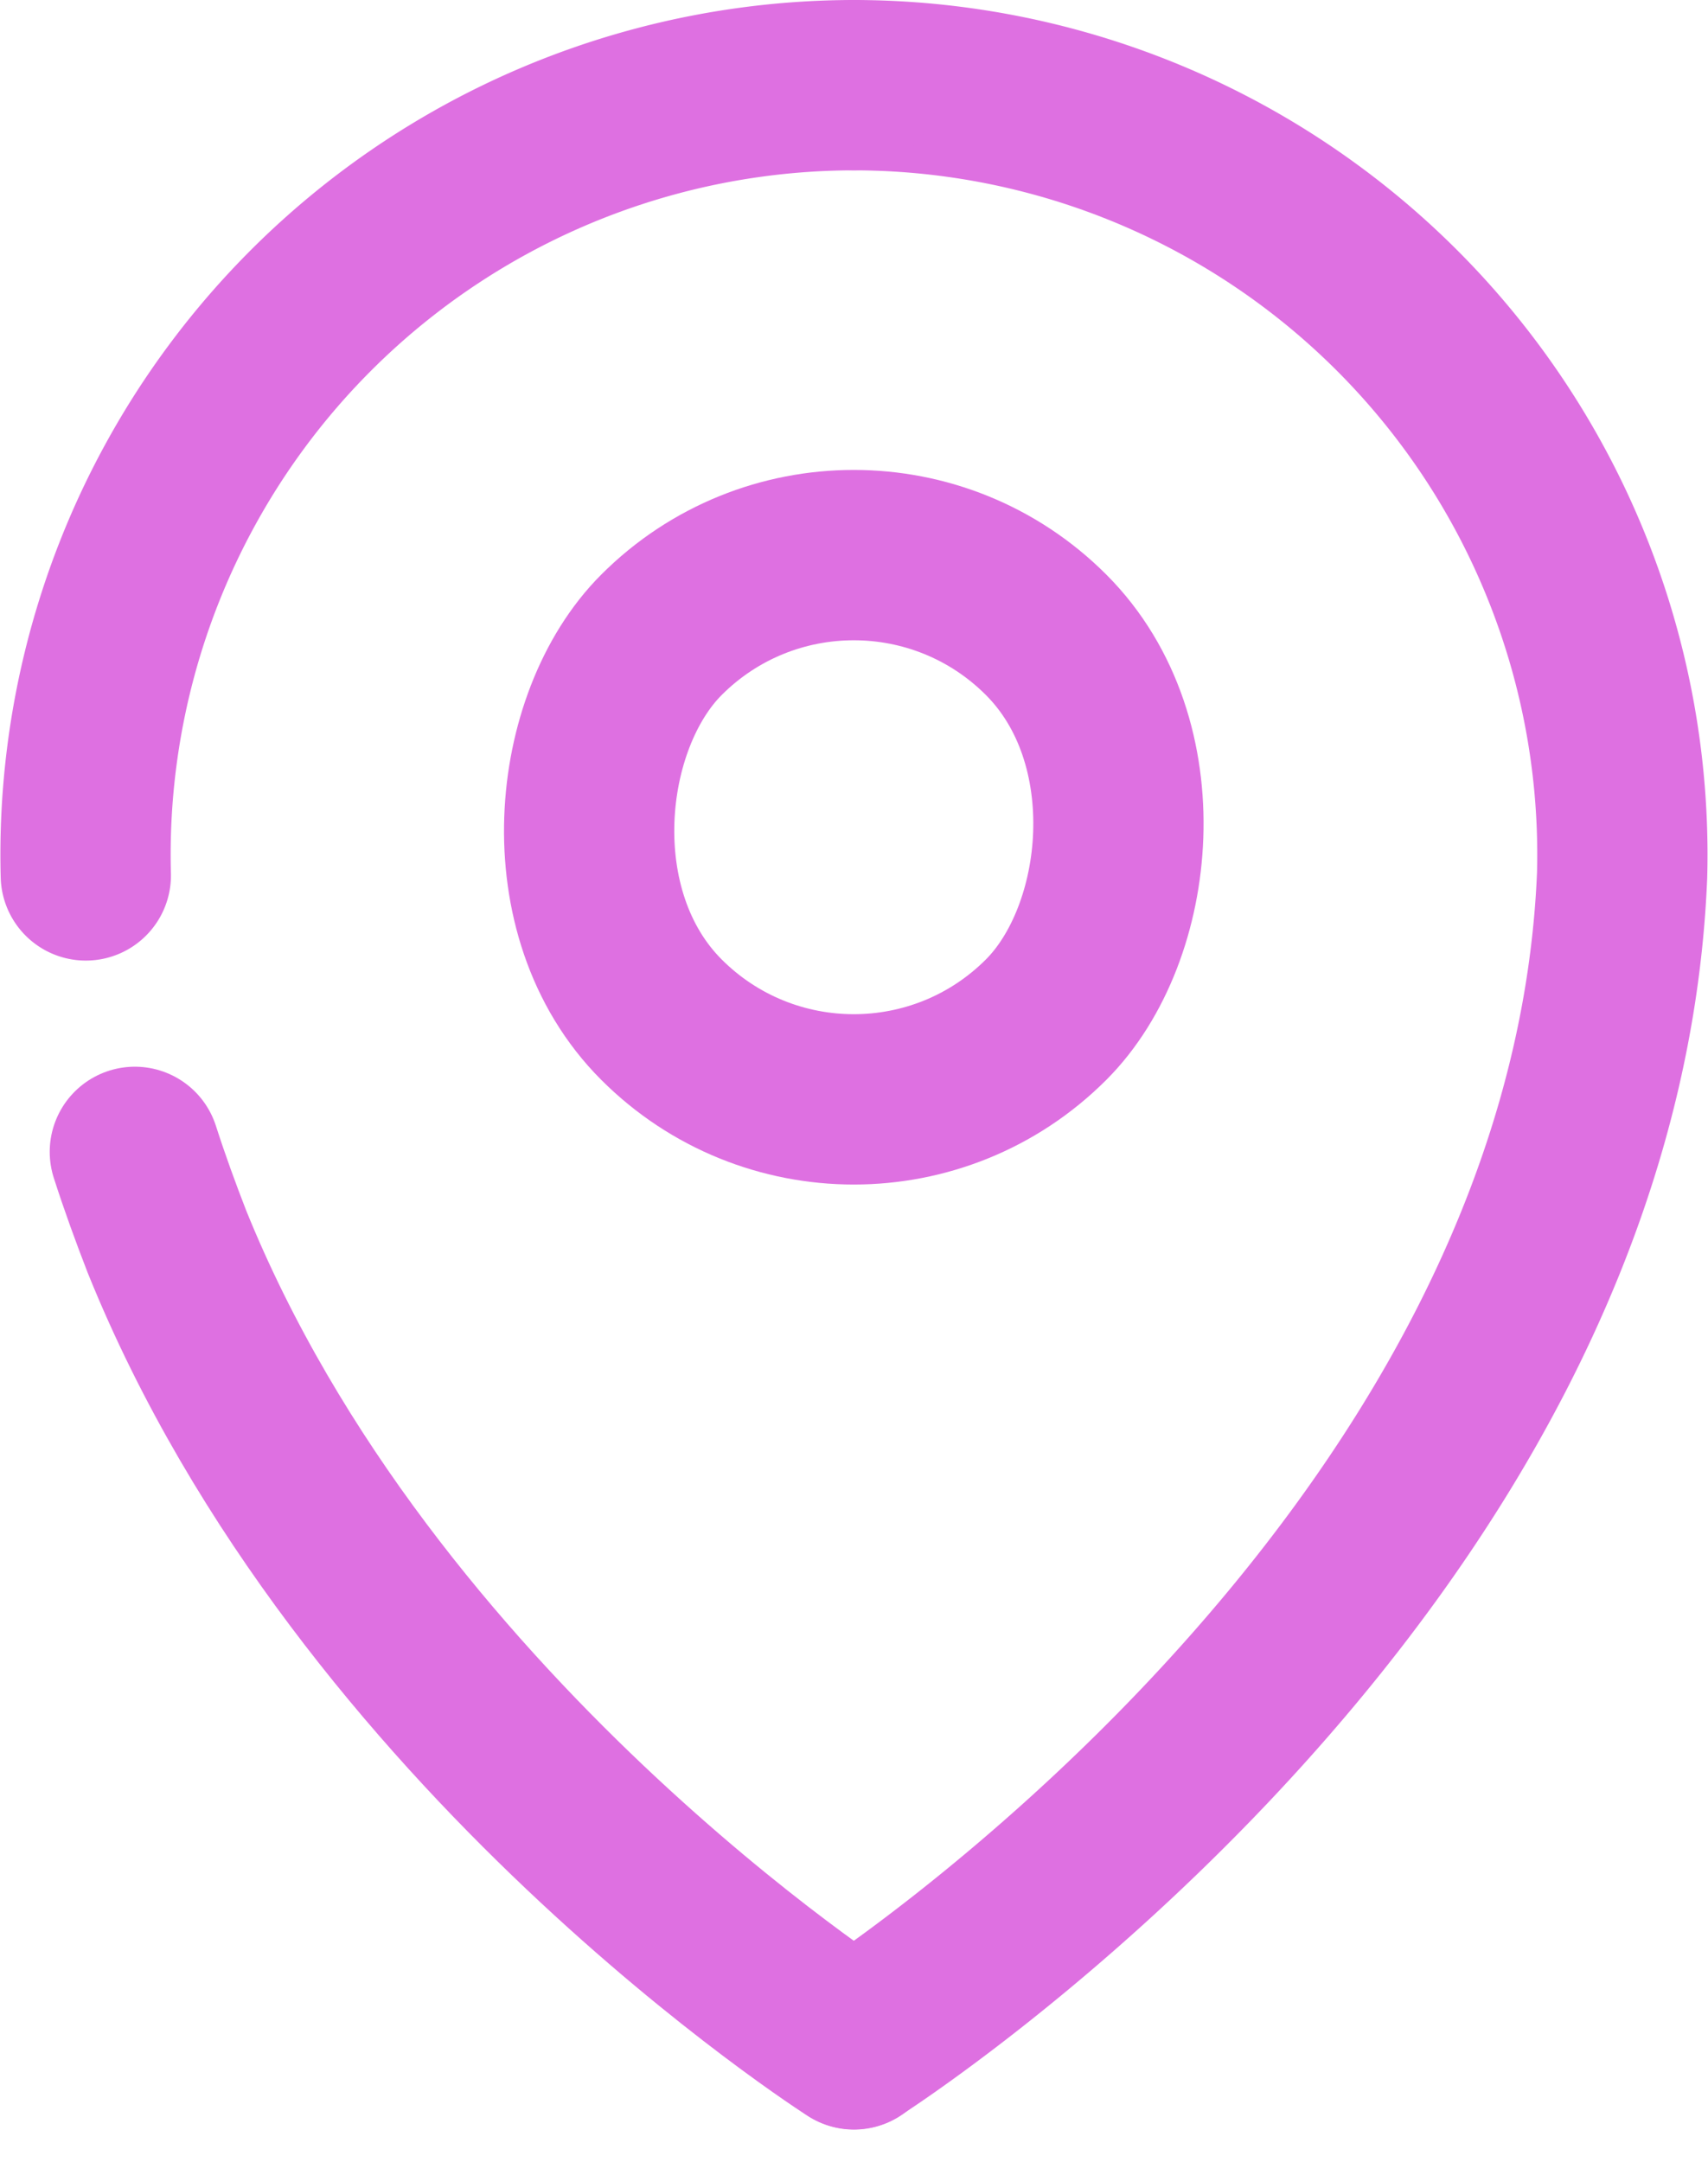 <svg xmlns="http://www.w3.org/2000/svg" width="20.063" height="25.384" viewBox="0 0 20.063 25.384">
  <g id="adress-icon" transform="translate(-0.997 -1)">
    <g id="Grupo_2148" data-name="Grupo 2148" transform="translate(1.998 2)">
      <rect id="Retângulo_98" data-name="Retângulo 98" width="6.39" height="6.39" rx="3.195" transform="translate(9.028 4.194) rotate(45)" fill="none" stroke="#de70e1" stroke-linecap="round" stroke-linejoin="round" stroke-width="2"/>
      <path id="Caminho_9623" data-name="Caminho 9623" d="M16.13,2a9.034,9.034,0,0,1,9.023,9.278C24.814,19.476,16.13,25,16.13,25" transform="translate(-7.1 -2)" fill="none" stroke="#de70e1" stroke-linecap="round" stroke-linejoin="round" stroke-width="2"/>
      <path id="Caminho_9624" data-name="Caminho 9624" d="M2.91,21.6c.115.358.243.709.377,1.054,2.332,5.77,8.07,9.425,8.07,9.425" transform="translate(-2.327 -9.076)" fill="none" stroke="#de70e1" stroke-linecap="round" stroke-linejoin="round" stroke-width="2"/>
      <path id="Caminho_9625" data-name="Caminho 9625" d="M11.028,2a9.034,9.034,0,0,0-9.023,9.278" transform="translate(-1.998 -2)" fill="none" stroke="#de70e1" stroke-linecap="round" stroke-linejoin="round" stroke-width="2"/>
    </g>
  </g>
</svg>
